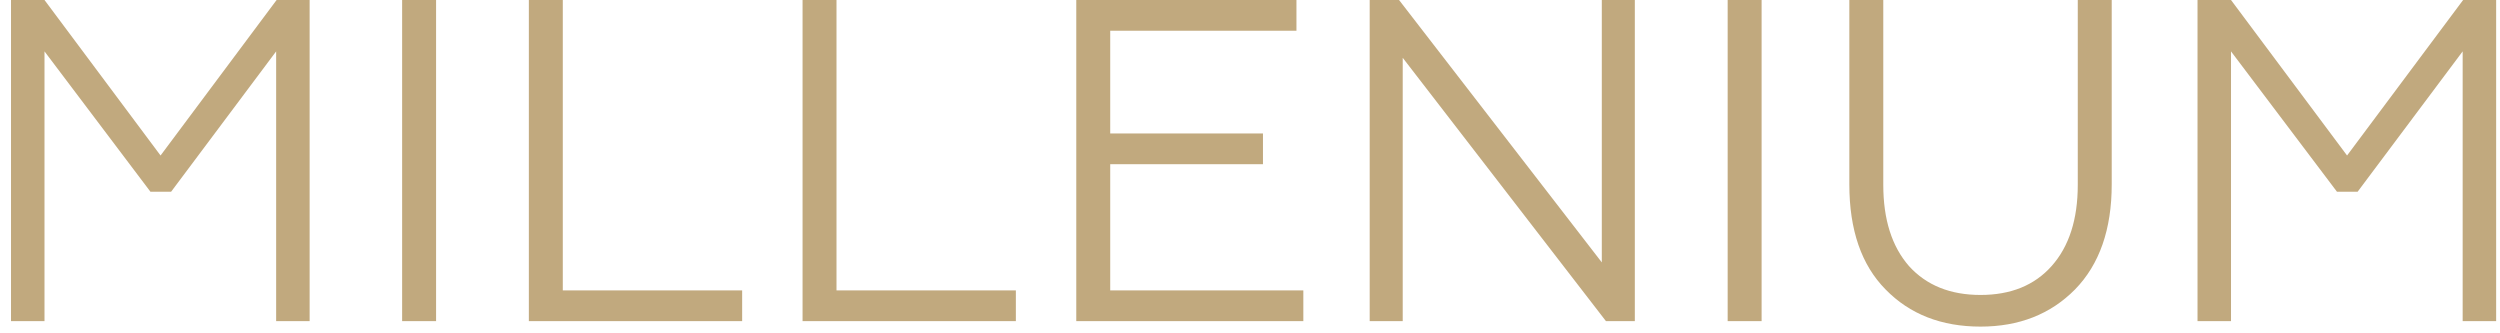 <?xml version="1.0" encoding="UTF-8"?> <svg xmlns="http://www.w3.org/2000/svg" width="218" height="29" viewBox="0 0 218 29" fill="none"> <path d="M3.88 28H0.96V-1.90735e-06H3.88L14 13.56L24.12 -1.90735e-06H27V28H24.08V4.48L14.92 16.72H13.12L3.88 4.48V28ZM38.026 28H35.066V-1.90735e-06H38.026V28ZM64.716 28H46.116V-1.90735e-06H49.076V25.32H64.716V28ZM88.583 28H69.983V-1.90735e-06H72.943V25.32H88.583V28ZM113.651 28H93.851V-1.90735e-06H113.051V2.68H96.811V11.64H110.131V14.32H96.811V25.32H113.651V28ZM122.317 28H119.437V-1.90735e-06H121.997L139.677 22.88V-1.90735e-06H142.557V28H140.037L122.317 5.04V28ZM153.612 28H150.652V-1.90735e-06H153.612V28ZM172.702 28.48C169.289 28.48 166.529 27.4 164.422 25.24C162.316 23.107 161.262 20.053 161.262 16.08V-1.90735e-06H164.222V16.12C164.222 19.133 164.969 21.493 166.462 23.2C167.982 24.88 170.062 25.72 172.702 25.72C175.342 25.72 177.409 24.88 178.902 23.2C180.422 21.493 181.182 19.133 181.182 16.12V-1.90735e-06H184.142V16.08C184.142 20 183.076 23.053 180.942 25.24C178.809 27.4 176.062 28.48 172.702 28.48ZM194.544 28H191.624V-1.90735e-06H194.544L204.664 13.56L214.784 -1.90735e-06H217.664V28H214.744V4.48L205.584 16.72H203.784L194.544 4.48V28Z" fill="#C1A97E"></path> </svg> 